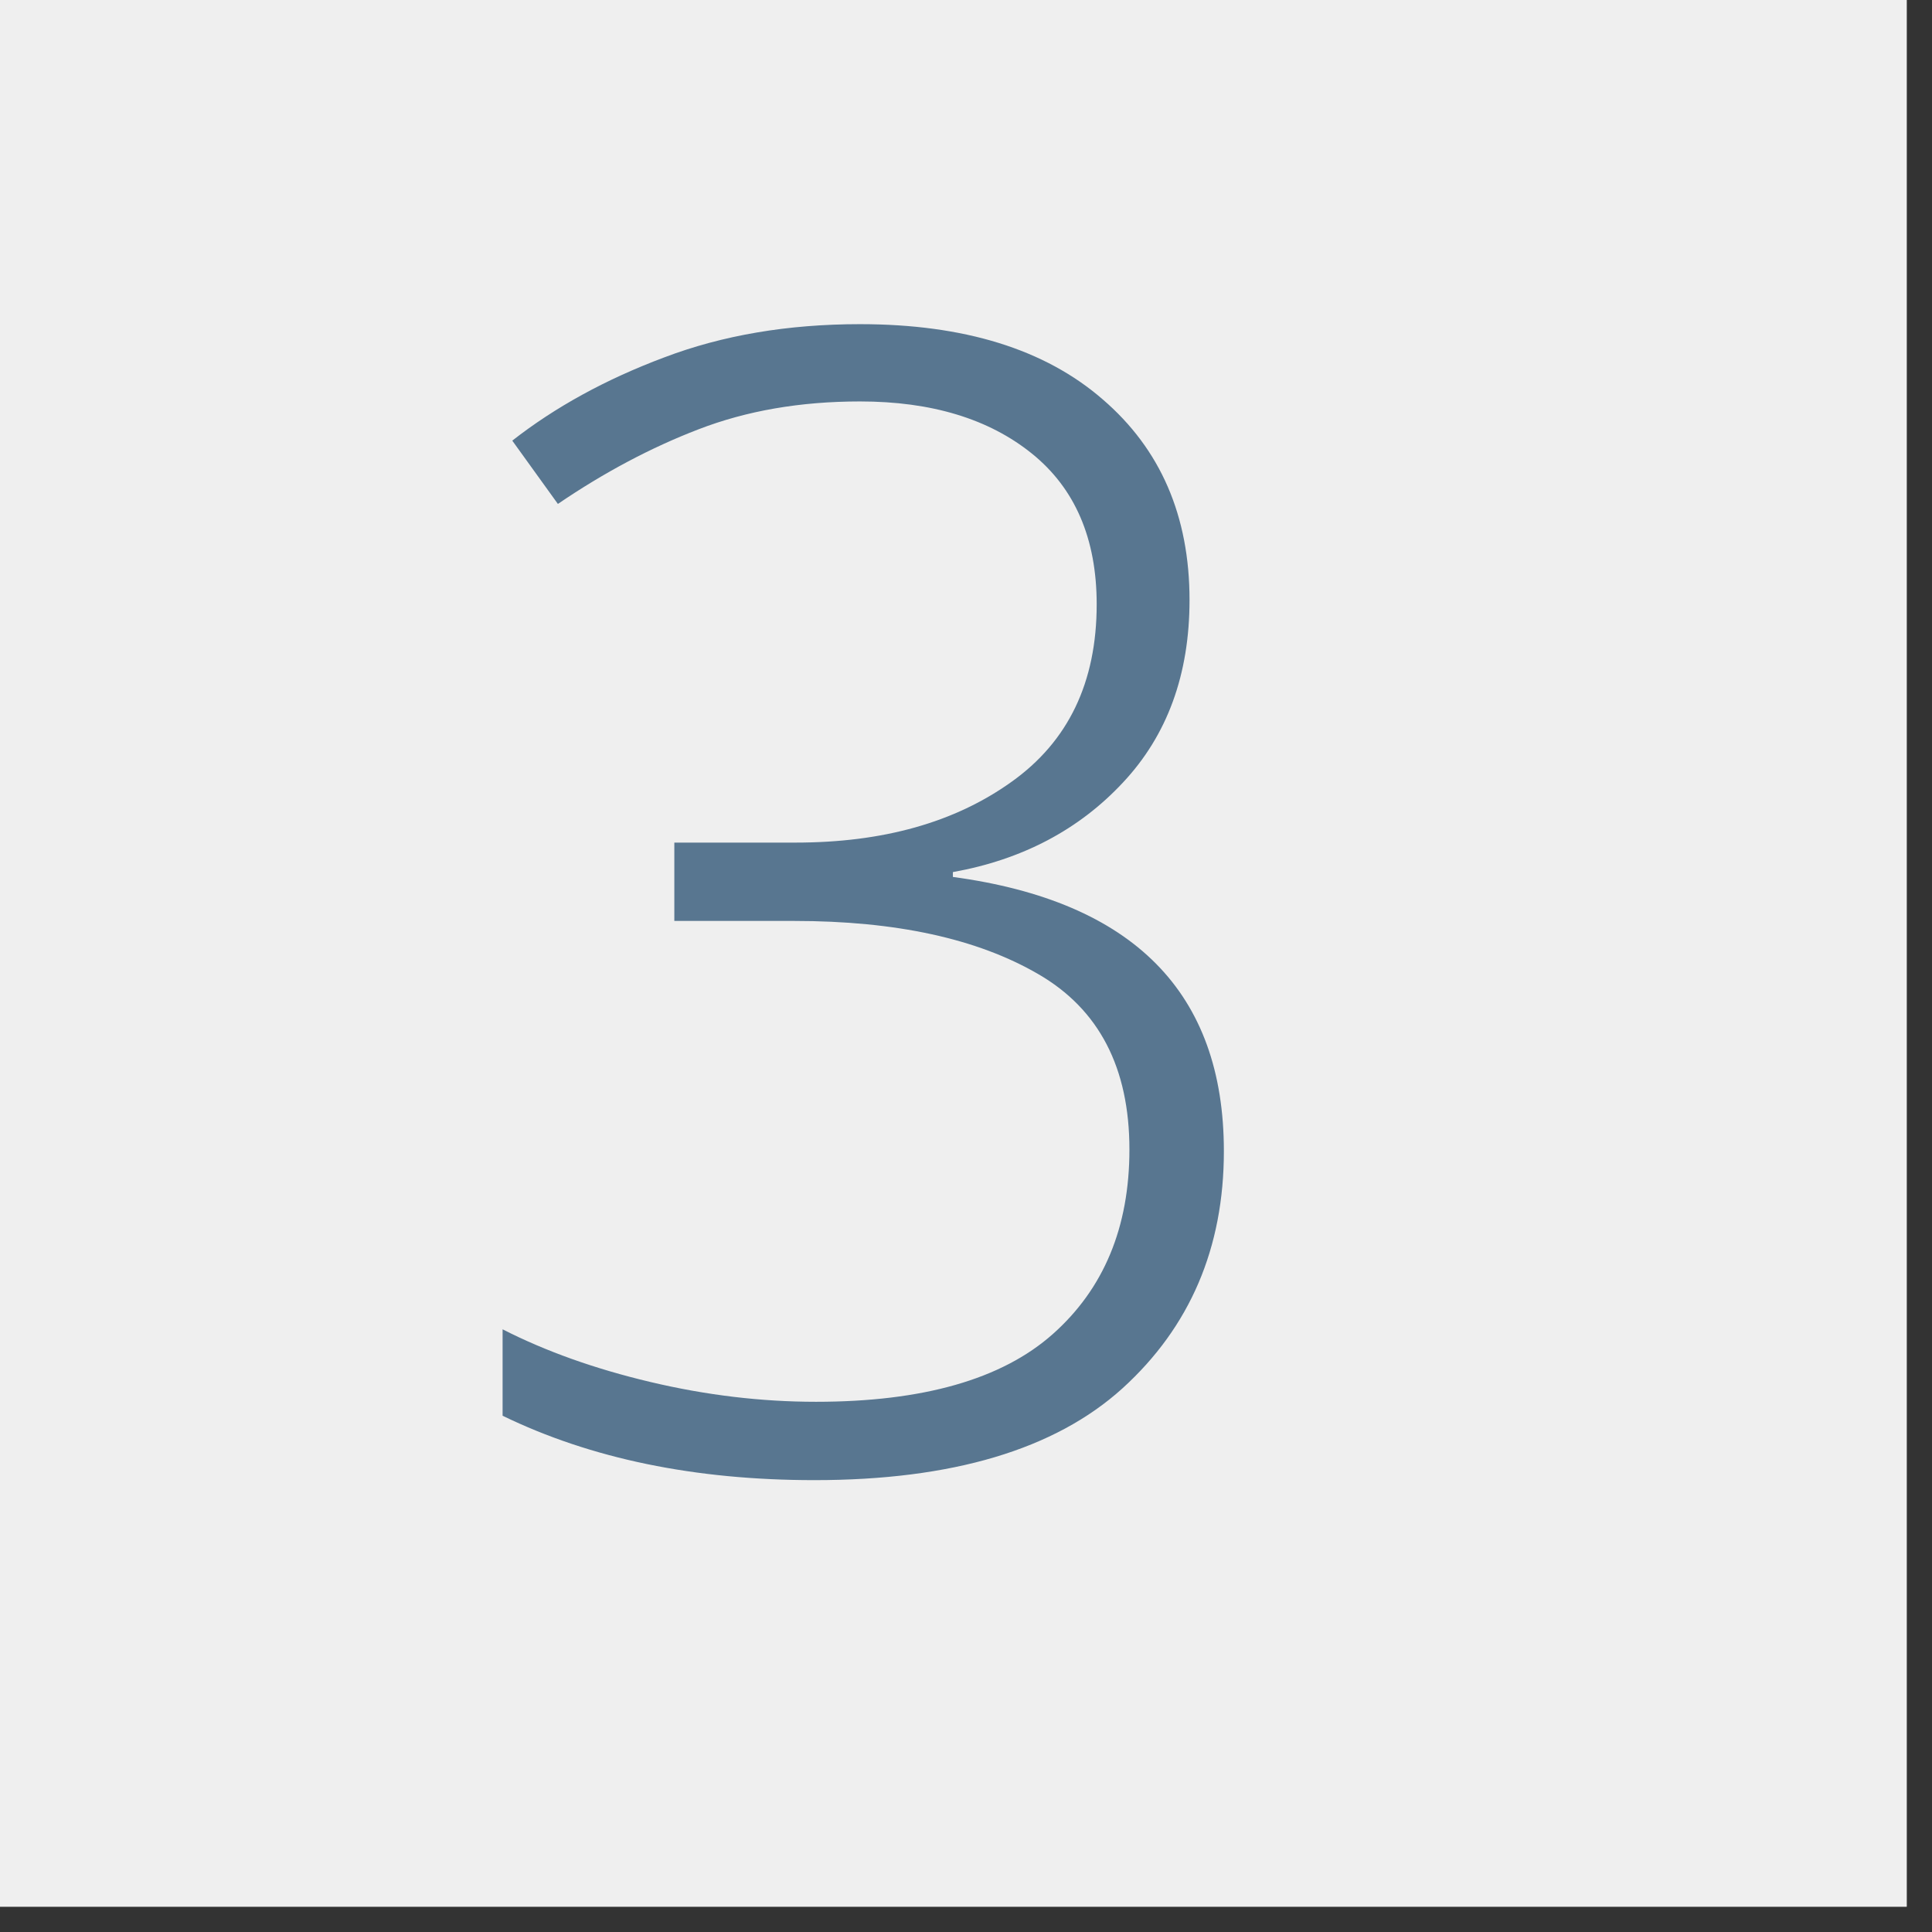 <svg xmlns="http://www.w3.org/2000/svg" xmlns:xlink="http://www.w3.org/1999/xlink" width="75" zoomAndPan="magnify" viewBox="0 0 56.25 56.25" height="75" preserveAspectRatio="xMidYMid meet" version="1.0"><rect x="0" y="0" width="56.25" height="56.25" fill="#333333" stroke="none"/><defs><g/><clipPath id="0163e4acde"><path d="M 0 0 L 55.512 0 L 55.512 55.512 L 0 55.512 Z M 0 0 " clip-rule="nonzero"/></clipPath></defs><g clip-path="url(#0163e4acde)"><path fill="#ffffff" d="M 0 0 L 55.512 0 L 55.512 55.512 L 0 55.512 Z M 0 0 " fill-opacity="1" fill-rule="nonzero"/><path fill="#efefef" d="M 0 0 L 55.512 0 L 55.512 55.512 L 0 55.512 Z M 0 0 " fill-opacity="1" fill-rule="nonzero"/></g><g fill="#587690" fill-opacity="1"><g transform="translate(12.524, 42.641)"><g><path d="M 22.109 -25.172 C 22.109 -23.004 21.461 -21.234 20.172 -19.859 C 18.891 -18.484 17.238 -17.613 15.219 -17.25 L 15.219 -17.109 C 20.477 -16.398 23.109 -13.738 23.109 -9.125 C 23.109 -6.312 22.125 -4.008 20.156 -2.219 C 18.188 -0.438 15.195 0.453 11.188 0.453 C 7.707 0.453 4.68 -0.172 2.109 -1.422 L 2.109 -3.938 C 3.359 -3.301 4.789 -2.789 6.406 -2.406 C 8.031 -2.02 9.641 -1.828 11.234 -1.828 C 14.348 -1.828 16.645 -2.484 18.125 -3.797 C 19.613 -5.117 20.359 -6.91 20.359 -9.172 C 20.359 -11.555 19.473 -13.258 17.703 -14.281 C 15.93 -15.312 13.562 -15.828 10.594 -15.828 L 7.109 -15.828 L 7.109 -18.109 L 10.641 -18.109 C 13.18 -18.109 15.273 -18.695 16.922 -19.875 C 18.578 -21.051 19.406 -22.773 19.406 -25.047 C 19.406 -26.961 18.773 -28.426 17.516 -29.438 C 16.266 -30.445 14.598 -30.953 12.516 -30.953 C 10.773 -30.953 9.207 -30.68 7.812 -30.141 C 6.426 -29.609 5.062 -28.883 3.719 -27.969 L 2.391 -29.812 C 3.641 -30.789 5.113 -31.598 6.812 -32.234 C 8.508 -32.879 10.41 -33.203 12.516 -33.203 C 15.547 -33.203 17.898 -32.473 19.578 -31.016 C 21.266 -29.566 22.109 -27.617 22.109 -25.172 Z M 22.109 -25.172 "/></g></g></g></svg>